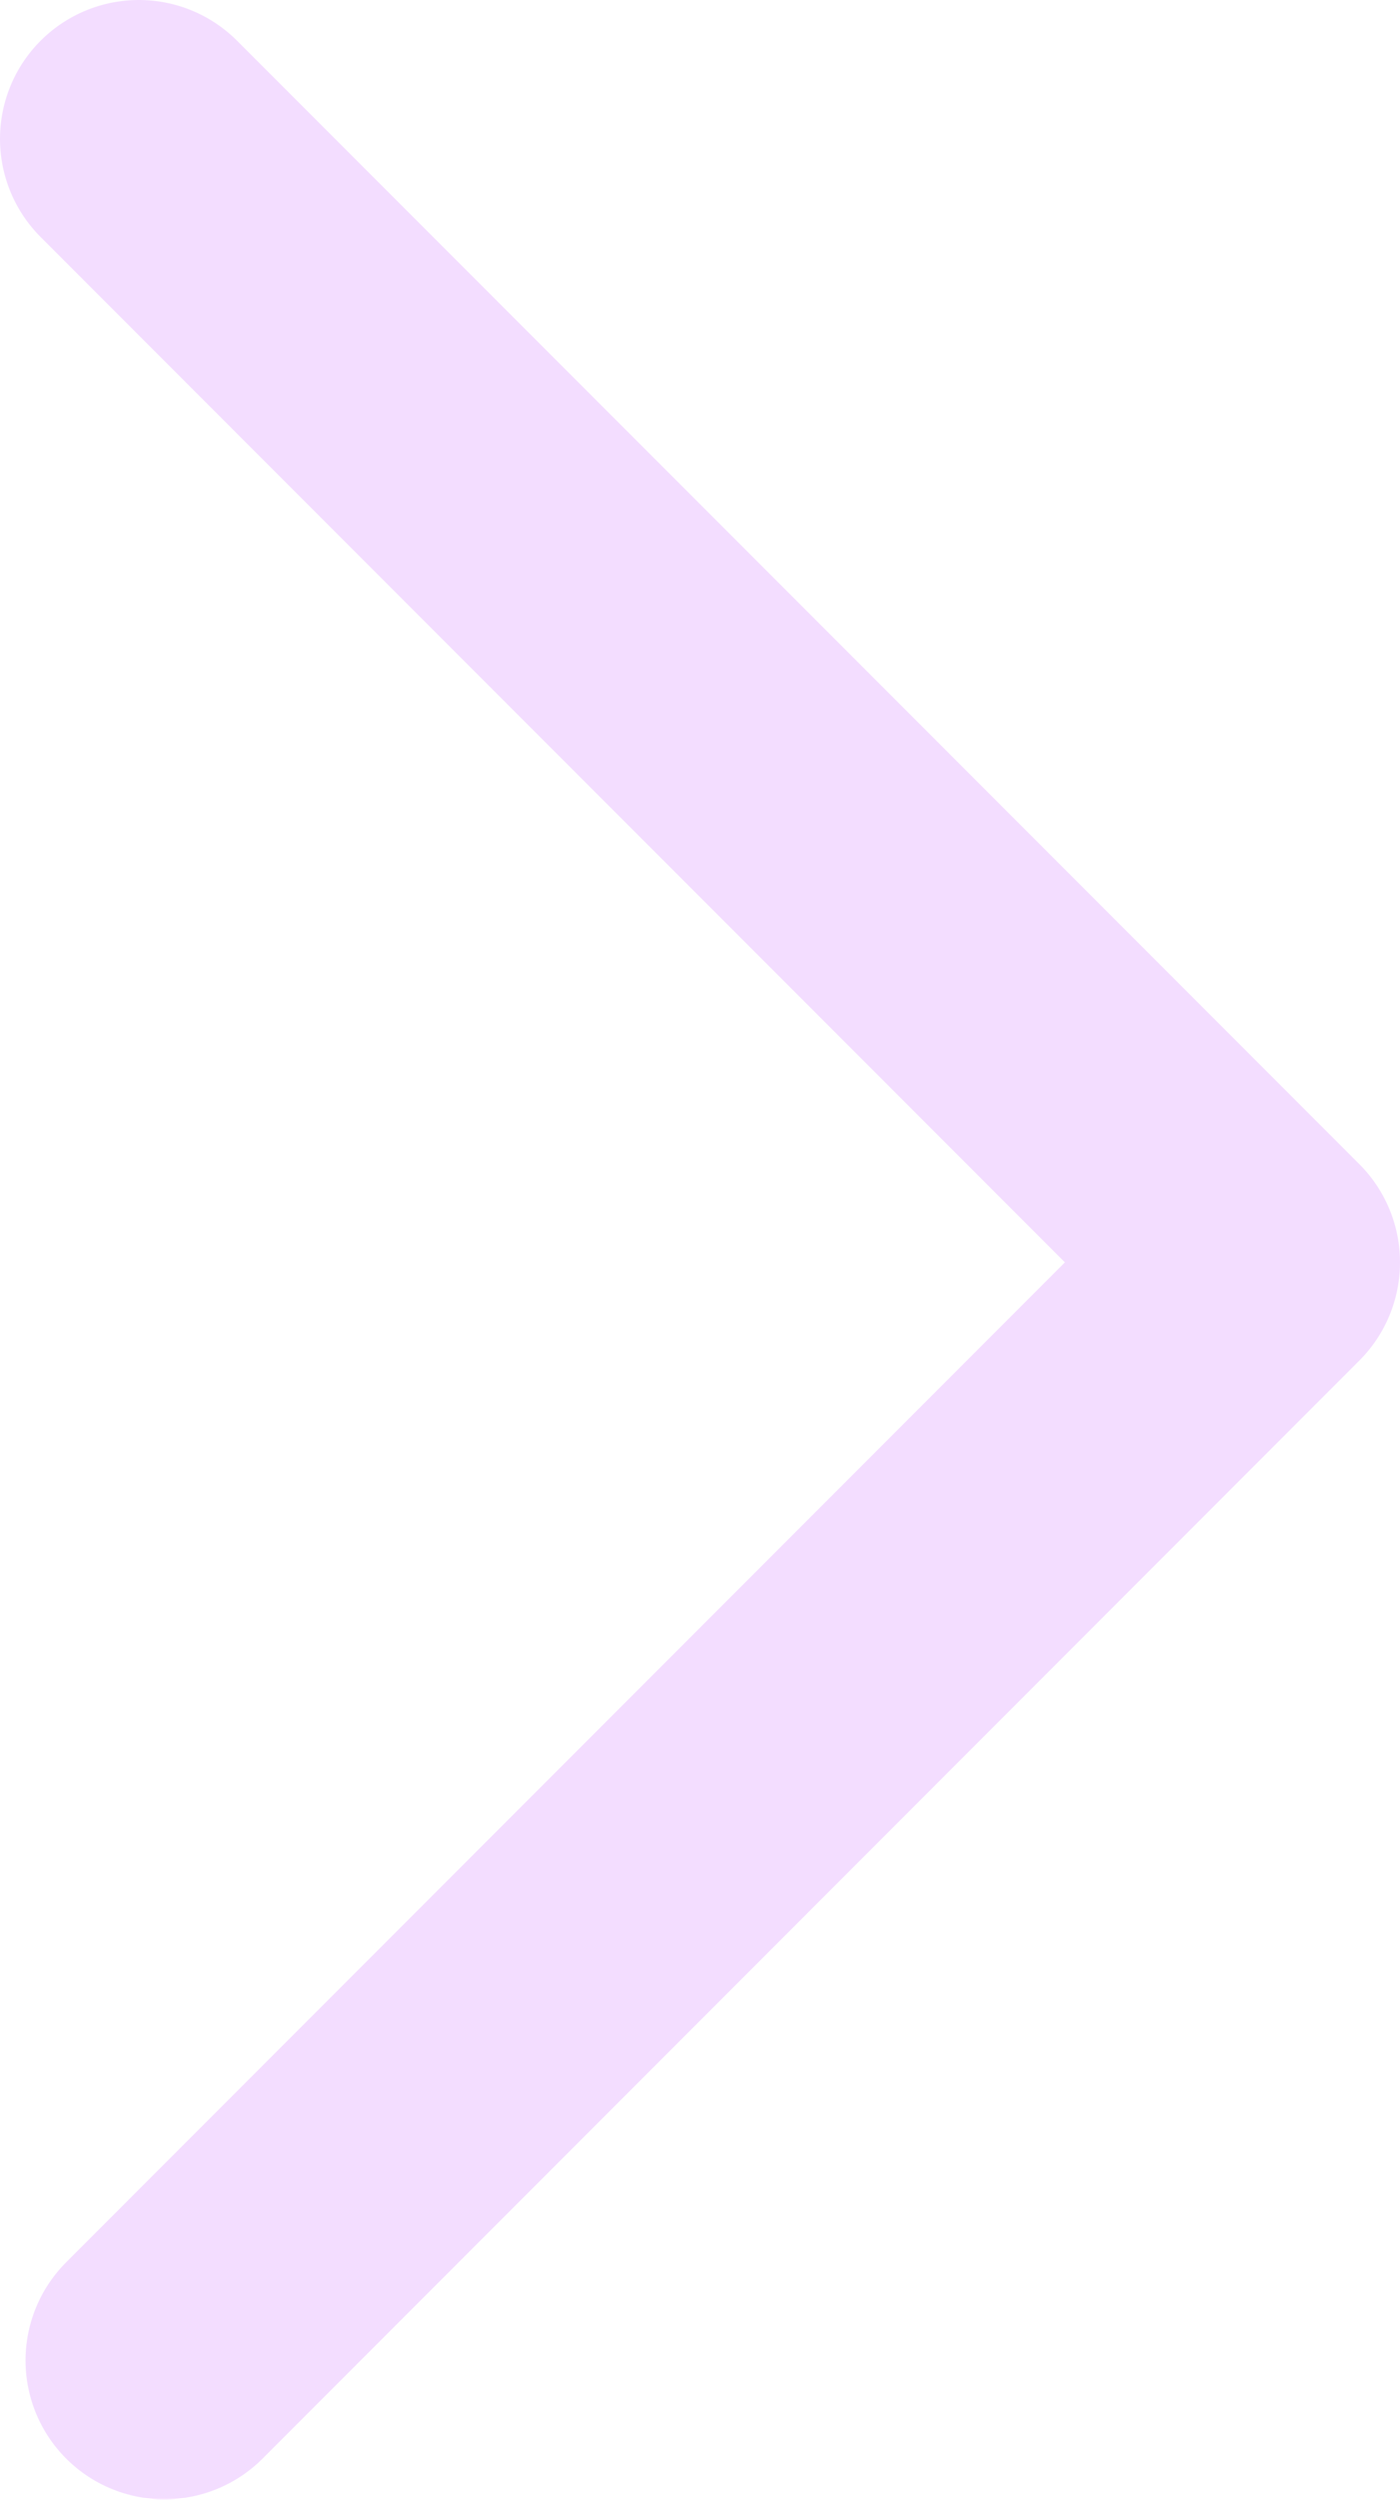 <svg xmlns="http://www.w3.org/2000/svg" width="10.084" height="18" viewBox="0 0 10.084 18">
    <defs>
        <style>
            .cls-1{fill:none;stroke:#f3ddff;stroke-linecap:round;stroke-linejoin:round;stroke-width:2px}
        </style>
    </defs>
    <path id="right" d="M7.66 3.41l8.084 8.09-7.9 7.907" class="cls-1" transform="translate(-6.66 -2.41)"/>
</svg>

